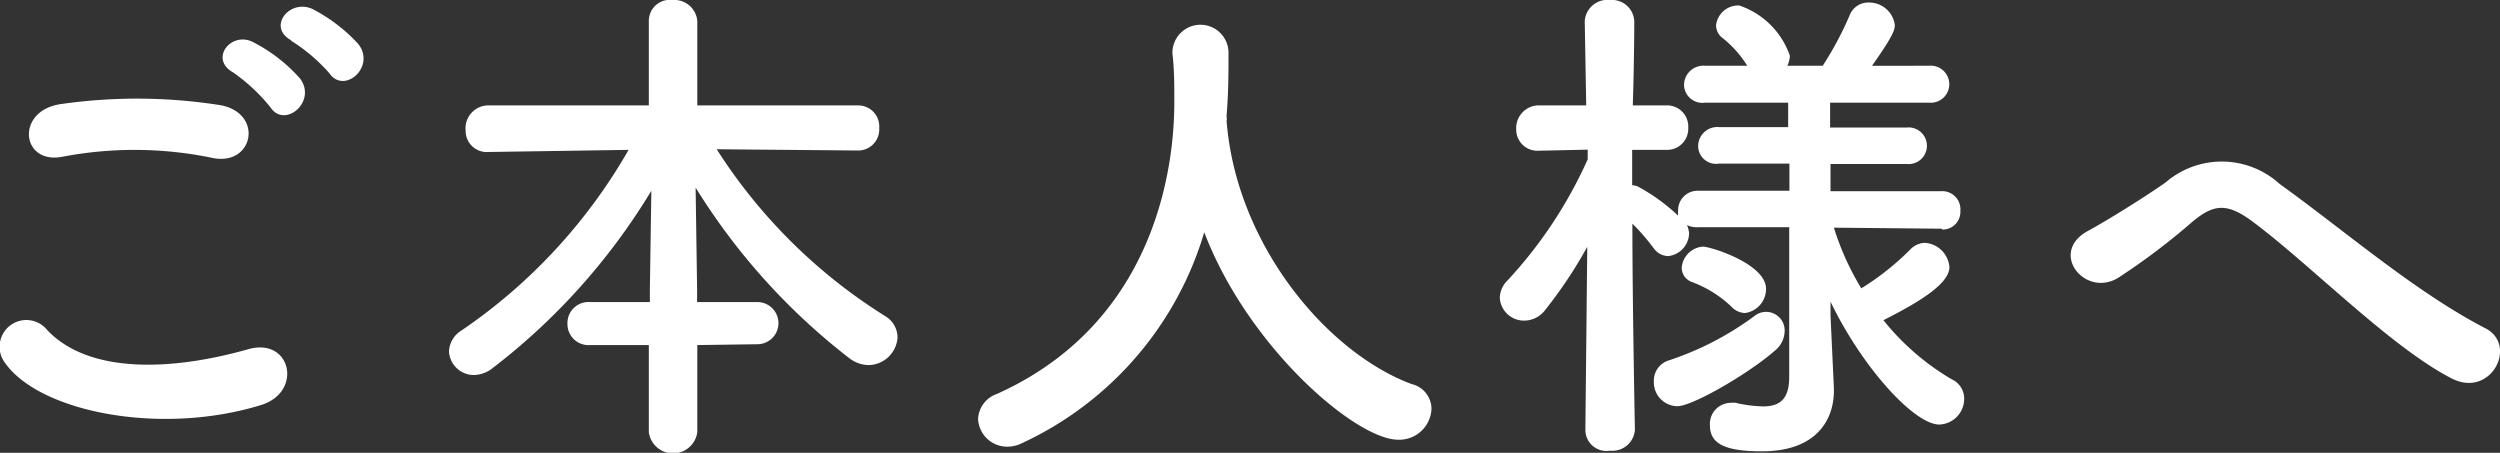 <svg xmlns="http://www.w3.org/2000/svg" viewBox="0 0 118.6 21.48"><rect x="0" y="0" width="118.6" height="21.48" fill="#333333" stroke="none"/><defs><style>.cls-1{fill:#fff;}</style></defs><g id="レイヤー_2" data-name="レイヤー 2"><g id="聞こえのチェック"><path class="cls-1" d="M.25,17.23a1.26,1.26,0,0,1,2-1.56c2,2.09,5.93,1.92,9.55.89,2-.55,2.57,2,.63,2.64C7.67,20.69,1.91,19.56.25,17.23ZM2.94,7.44C1,7.8.73,5.26,2.87,4.94A25.37,25.37,0,0,1,10.52,5c2,.43,1.49,2.9-.45,2.49A18.18,18.18,0,0,0,2.94,7.44Zm9.89-2.35a8.55,8.55,0,0,0-1.78-1.66c-1.15-.65-.05-2,1-1.41a7.63,7.63,0,0,1,2.18,1.7C15.06,4.82,13.5,6.12,12.83,5.09Zm1-3.17c-1.18-.62-.1-2,1-1.49A7.81,7.81,0,0,1,17,2.09c.84,1.08-.67,2.4-1.37,1.39A8.14,8.14,0,0,0,13.79,1.92Z"/><path class="cls-1" d="M33.08,16.37V20.5a1.16,1.16,0,0,1-2.3,0V16.37H28a1,1,0,0,1-1.08-1A1,1,0,0,1,28,14.33h2.83v-.6l.07-4.68a30.37,30.37,0,0,1-7.54,8.42,1.46,1.46,0,0,1-.86.32,1.18,1.18,0,0,1-1.2-1.13,1.24,1.24,0,0,1,.62-1,25.92,25.92,0,0,0,7.9-8.55l-6.65.1h0a1,1,0,0,1-1.08-1A1.09,1.09,0,0,1,23.12,5h7.66V1a1,1,0,0,1,1.13-1,1.09,1.09,0,0,1,1.17,1V5h7.63a1,1,0,0,1,1,1.08,1,1,0,0,1-1,1.06h0L34,7.08A25.5,25.5,0,0,0,42,15a1.19,1.19,0,0,1,.58,1,1.4,1.4,0,0,1-1.4,1.32,1.57,1.57,0,0,1-.84-.29A30.48,30.48,0,0,1,33,8.9l.07,4.81v.62h2.86a1,1,0,1,1,0,2Z"/><path class="cls-1" d="M58.19,5.54a.59.59,0,0,1,0,.2c.46,5.88,4.78,11,8.78,12.48a1.22,1.22,0,0,1,.94,1.17,1.53,1.53,0,0,1-1.58,1.47c-2,0-7.11-4.37-9.2-9.84a16.06,16.06,0,0,1-8.64,10,1.55,1.55,0,0,1-.69.17,1.38,1.38,0,0,1-1.4-1.32,1.32,1.32,0,0,1,.89-1.18C55.5,15,55.71,6.6,55.71,4.8c0-.72,0-1.54-.09-2.26V2.47a1.33,1.33,0,0,1,2.66.07c0,.84,0,1.88-.09,2.91Z"/><path class="cls-1" d="M92.12,10.85,87,10.8a12.85,12.85,0,0,0,1.3,2.88,12.73,12.73,0,0,0,2.33-1.85,1,1,0,0,1,.67-.31,1.25,1.25,0,0,1,1.18,1.15c0,.8-1.47,1.68-3.13,2.52A11.79,11.79,0,0,0,92.6,18a1,1,0,0,1,.58.93A1.22,1.22,0,0,1,92,20.14c-1.18,0-3.65-2.69-5.16-5.83l0,.67L87,18.41v.14c0,1.28-.75,2.86-3.41,2.86-1.61,0-2.47-.29-2.47-1.22a1,1,0,0,1,1-1.08.82.82,0,0,1,.22,0,6.28,6.28,0,0,0,1.3.17c.74,0,1.24-.29,1.24-1.39l0-7.11-4.34,0a1.13,1.13,0,0,1-.51-.1,1.12,1.12,0,0,1,.1.39,1.11,1.11,0,0,1-1,1.08.88.88,0,0,1-.69-.39c-.27-.36-.63-.79-1-1.15,0,3.75.12,9.77.12,9.77v0a1.07,1.07,0,0,1-1.18,1,1,1,0,0,1-1.17-1v0l.09-8.67a21.63,21.63,0,0,1-2,3,1.25,1.25,0,0,1-1,.5,1.15,1.15,0,0,1-1.15-1.08,1.21,1.21,0,0,1,.38-.84,21.1,21.1,0,0,0,3.79-5.73V7.1l-2.33.05h0a1,1,0,0,1-1.06-1A1.08,1.08,0,0,1,72.94,5h2.31l-.07-4v0a1.08,1.08,0,0,1,1.2-1,1.06,1.06,0,0,1,1.15,1v0s0,1.82-.07,4h1.63a1,1,0,0,1,1,1.06,1,1,0,0,1-1,1.05h0l-1.66,0c0,.57,0,1.15,0,1.68a.65.65,0,0,1,.29.07,9,9,0,0,1,1.89,1.37,1,1,0,0,1,0-.24.92.92,0,0,1,.94-.94h4.34l0-1.29H81.56a.85.85,0,0,1-1-.82.91.91,0,0,1,1-.91h3.27V4.87H80.89a.87.87,0,0,1-1-.84.92.92,0,0,1,1-.91h2a5.15,5.15,0,0,0-1.15-1.3.76.76,0,0,1-.33-.62,1.06,1.06,0,0,1,1.1-.94,3.84,3.84,0,0,1,2.4,2.38,1.1,1.1,0,0,1-.12.48h1.68A16,16,0,0,0,87.75.72a.94.94,0,0,1,.89-.6,1.23,1.23,0,0,1,1.25,1.06c0,.24-.07.5-1.08,1.94H91.5a.88.88,0,1,1,0,1.75H86.82l0,1.18h3.63a.87.87,0,1,1,0,1.73H86.84l0,1.29h5.25A.86.86,0,0,1,93,10a.84.84,0,0,1-.86.89ZM79.57,19.27a1.13,1.13,0,0,1-1.11-1.17,1,1,0,0,1,.7-1A14.4,14.4,0,0,0,83.22,15a.88.88,0,0,1,1.44.76,1.21,1.21,0,0,1-.48.89C83,17.69,80.31,19.27,79.57,19.27Zm2.57-4.72a5.46,5.46,0,0,0-1.9-1.18.72.72,0,0,1-.46-.67,1.09,1.09,0,0,1,1-1c.38,0,3,.82,3,2a1.15,1.15,0,0,1-1,1.15A.92.92,0,0,1,82.14,14.55Z"/><path class="cls-1" d="M106.86,10.51c-1.2-.89-1.83-.84-2.84,0a31.75,31.75,0,0,1-3.55,2.68c-1.58.94-3.31-1.24-1.39-2.25.6-.32,2.42-1.42,3.65-2.28a4.08,4.08,0,0,1,5.42.07c3.08,2.21,6.41,5.11,9.75,6.84,1.56.79.29,3.31-1.56,2.4C113.43,16.49,109.64,12.58,106.86,10.51Z"/></g></g></svg>